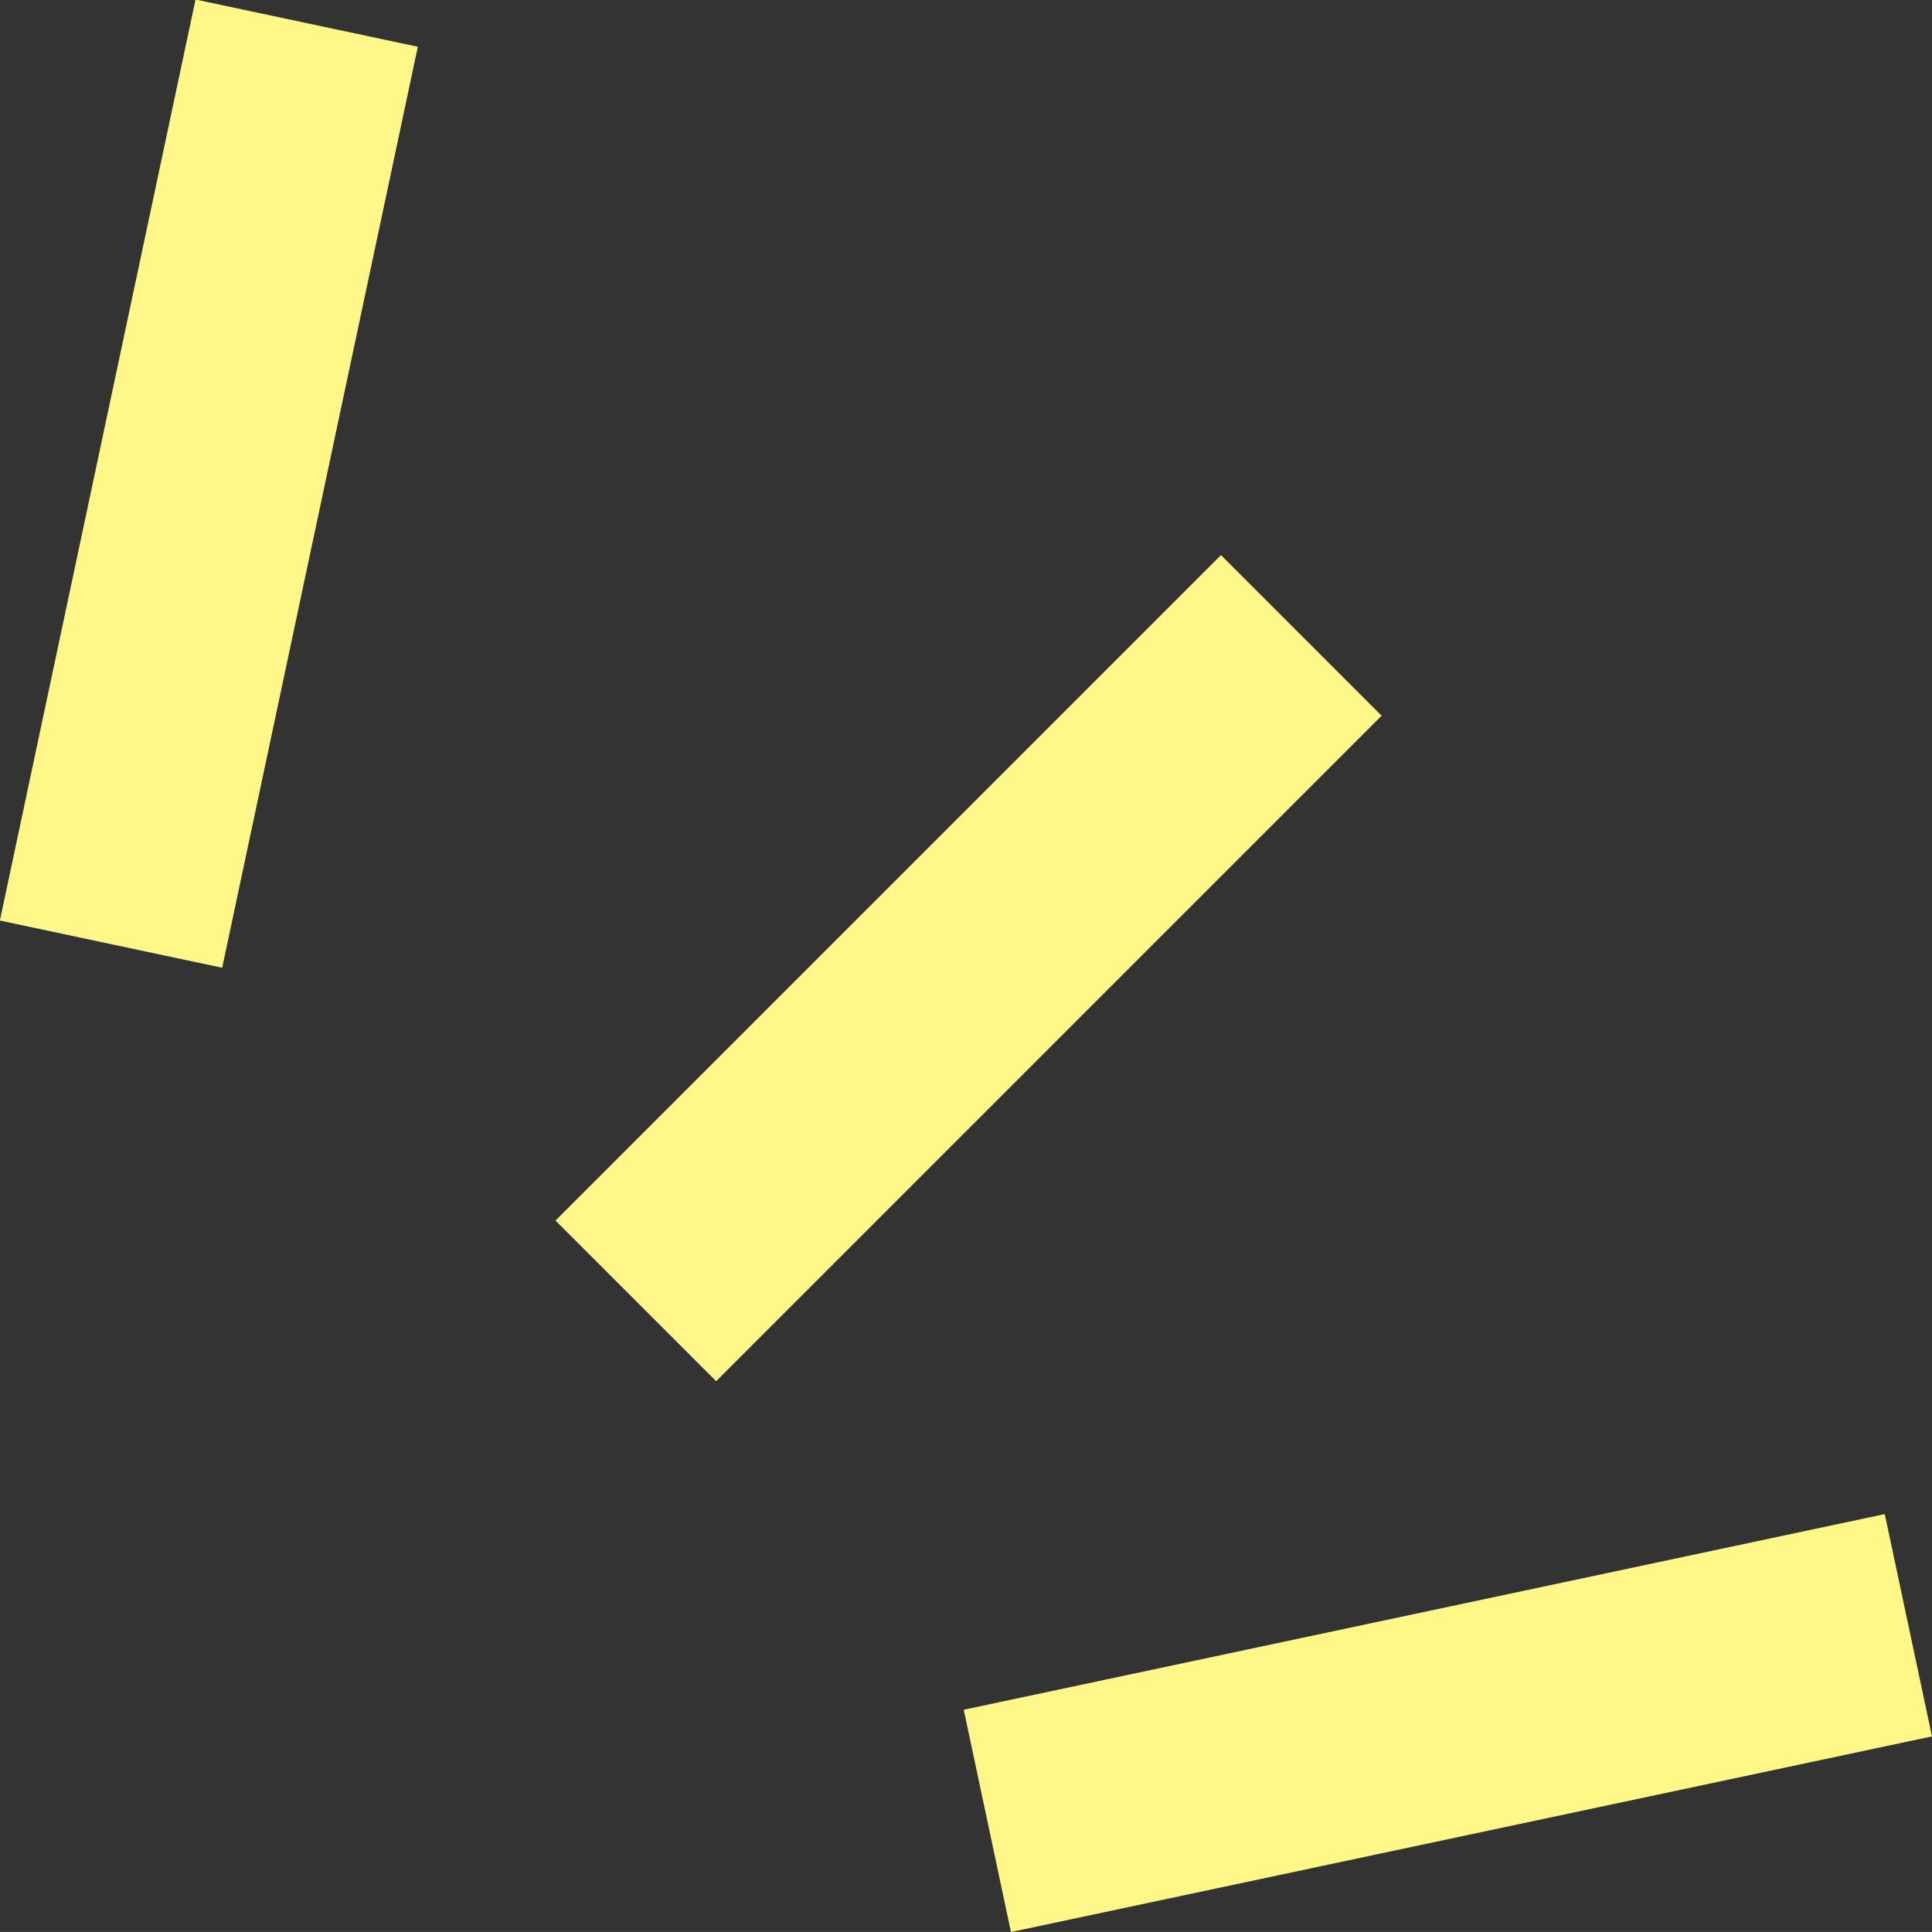 <svg xmlns="http://www.w3.org/2000/svg" width="45.19" height="45.189" viewBox="0 0 45.19 45.189"><rect x="0" y="0" width="45.19" height="45.189" fill="#333333" stroke="none"/><g transform="translate(2434.931 -3340.493) rotate(45)"><path d="M1.814,22.013H-3.5V0H1.814Z" transform="translate(673.204 4072.828)" fill="#fff787"/><path d="M5.313,22.013H0V0H5.313Z" transform="matrix(0.839, 0.545, -0.545, 0.839, 696.544, 4077.711)" fill="#fff787"/><path d="M0,22.013V0H5.313V22.013Z" transform="matrix(-0.839, 0.545, -0.545, -0.839, 660.01, 4096.173)" fill="#fff787"/></g></svg>